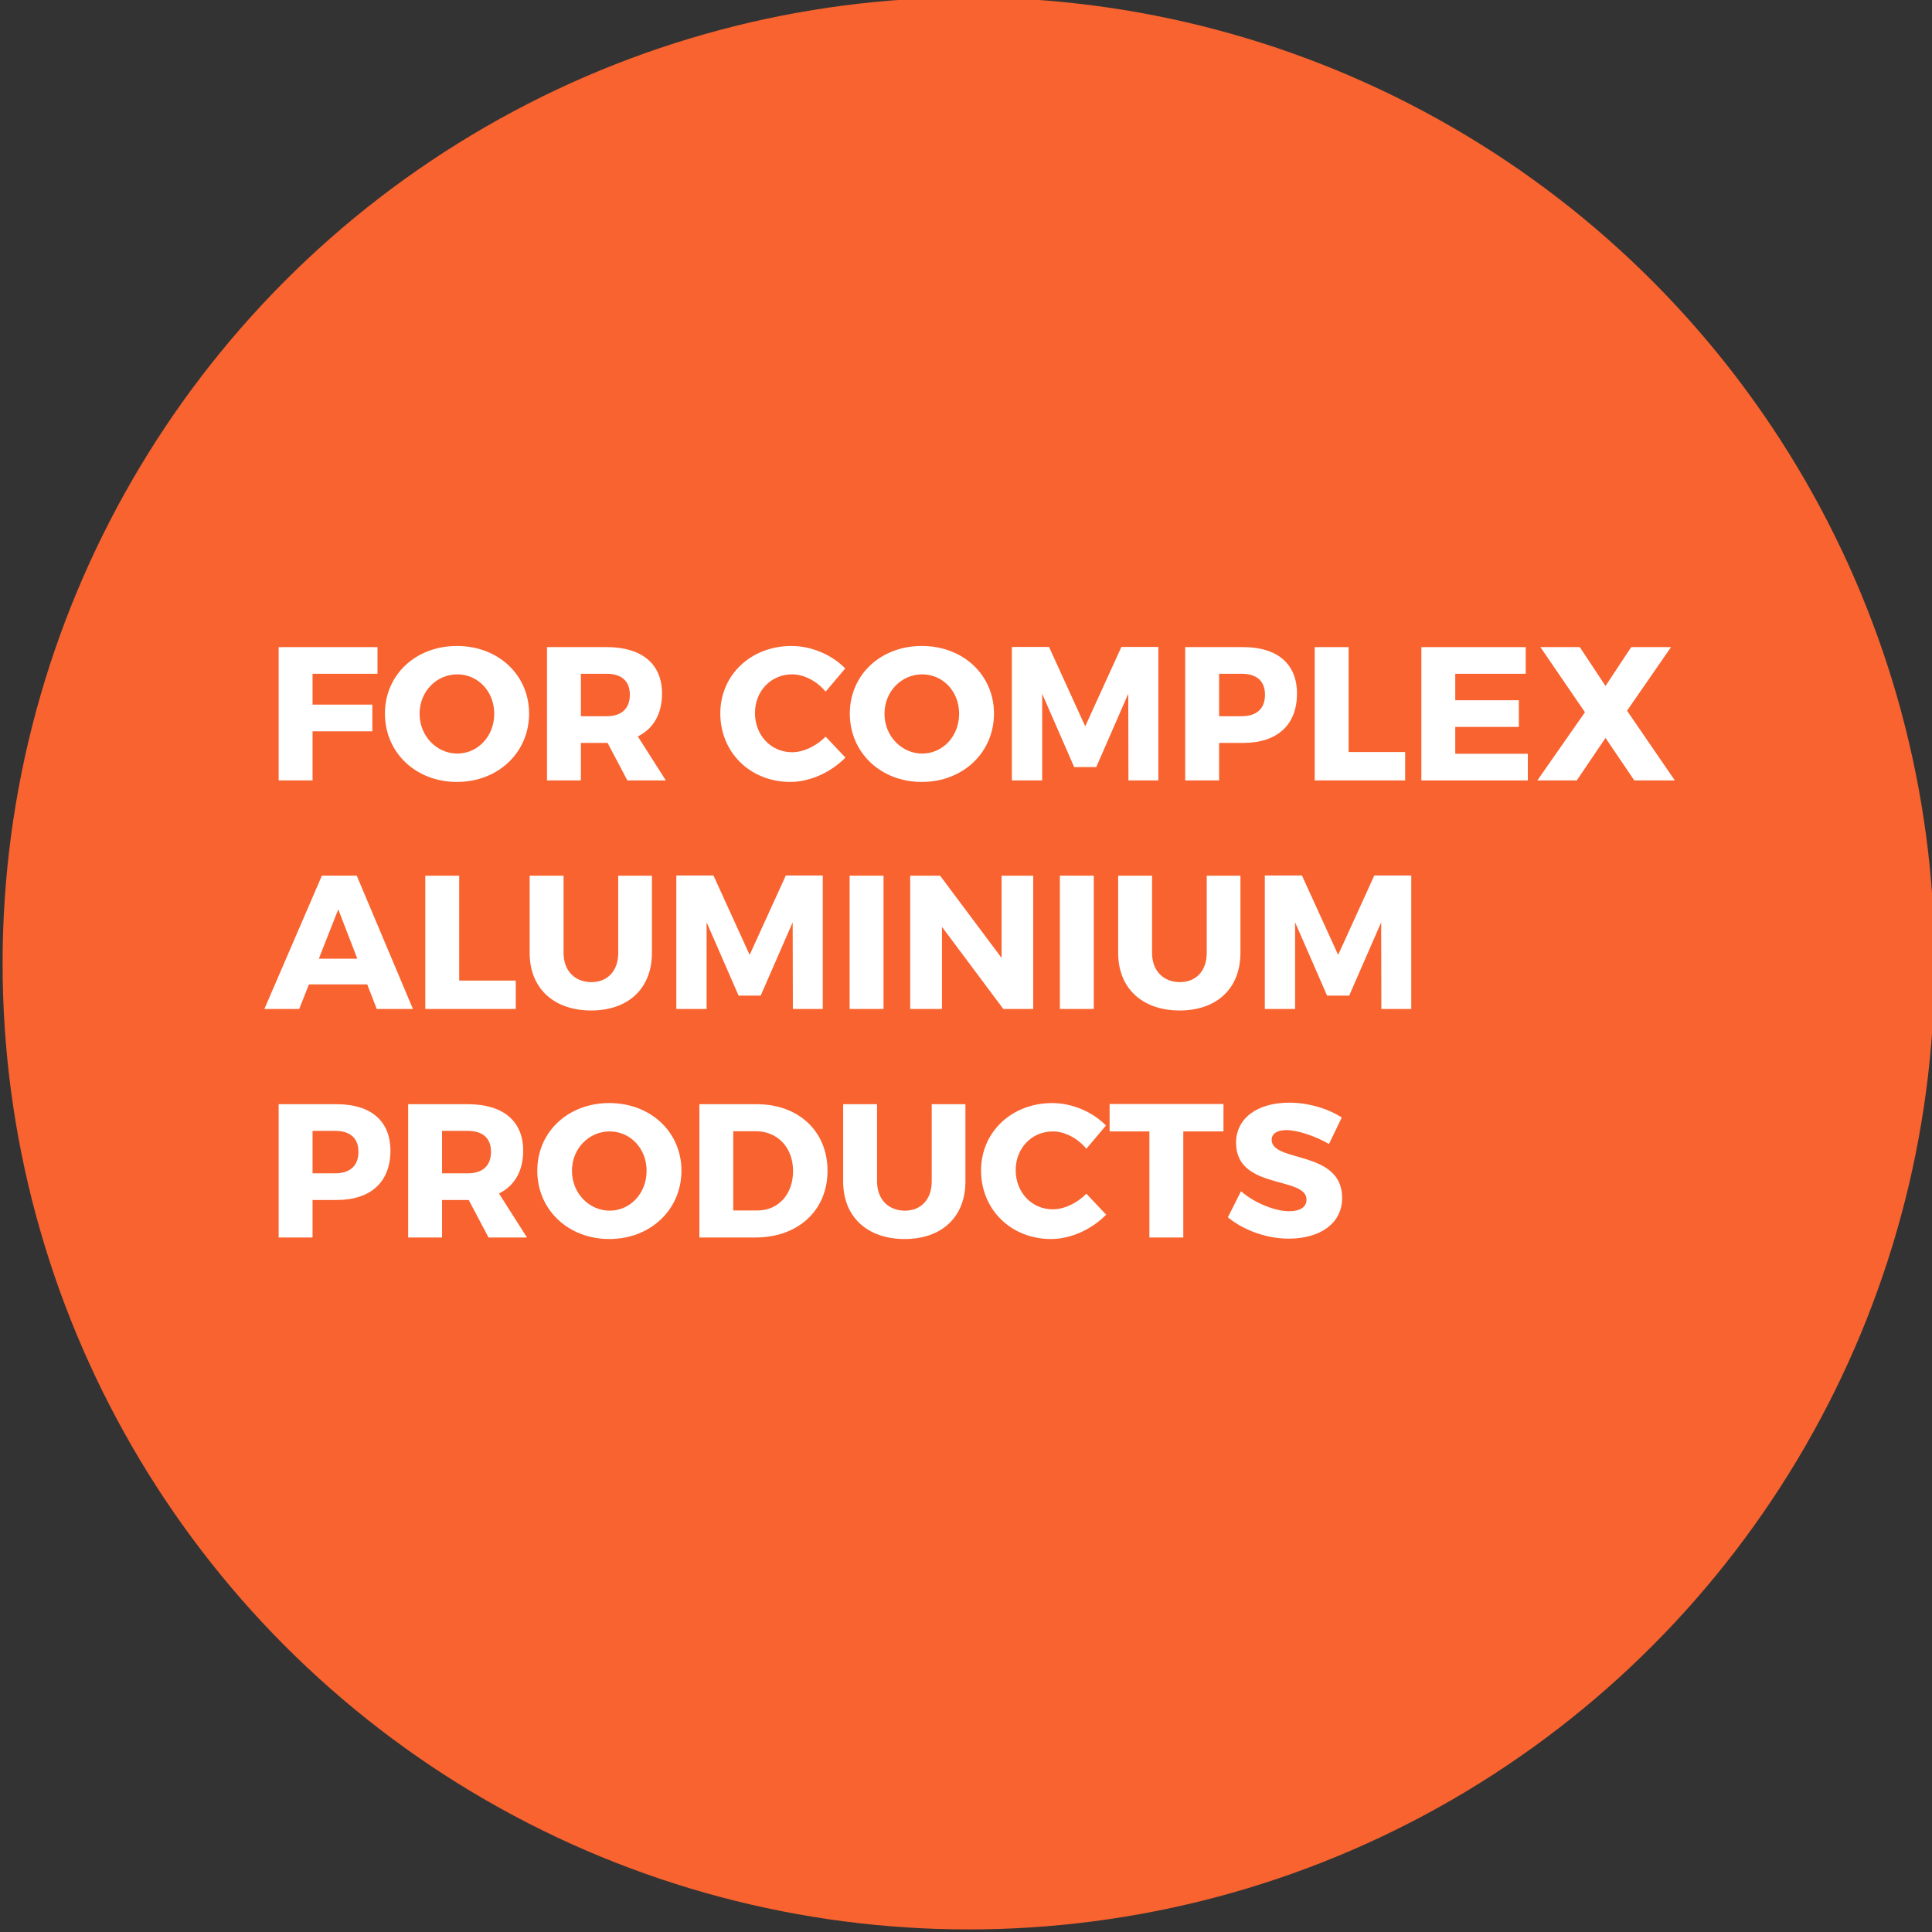 <?xml version="1.0" encoding="utf-8"?>
<!-- Generator: Adobe Illustrator 15.0.0, SVG Export Plug-In . SVG Version: 6.00 Build 0)  -->
<!DOCTYPE svg PUBLIC "-//W3C//DTD SVG 1.1//EN" "http://www.w3.org/Graphics/SVG/1.1/DTD/svg11.dtd">
<svg version="1.1" id="Laag_1" xmlns="http://www.w3.org/2000/svg" xmlns:xlink="http://www.w3.org/1999/xlink" x="0px" y="0px"
	 width="250px" height="250px" viewBox="0 0 250 250" enable-background="new 0 0 250 250" xml:space="preserve">
<rect x="0" y="0" width="250" height="250" fill="#333333" stroke="none"/>
<circle fill="#F8632F" cx="125.334" cy="124.666" r="125"/>
<g>
	<path fill="#FFFFFF" d="M40.444,87.186v3.992h7.738v3.45h-7.738v6.358h-4.386v-17.25h12.79v3.45H40.444z"/>
	<path fill="#FFFFFF" d="M68.464,92.336c0,5.027-3.992,8.847-9.34,8.847c-5.323,0-9.315-3.795-9.315-8.847
		c0-5.027,3.992-8.748,9.315-8.748C64.472,83.588,68.464,87.333,68.464,92.336z M54.294,92.361c0,2.908,2.242,5.15,4.879,5.15
		c2.662,0,4.781-2.243,4.781-5.15s-2.119-5.101-4.781-5.101C56.512,87.26,54.294,89.453,54.294,92.361z"/>
	<path fill="#FFFFFF" d="M78.618,96.131h-0.123h-3.327v4.854h-4.386v-17.25h7.713c4.559,0,7.171,2.168,7.171,6.013
		c0,2.637-1.109,4.535-3.13,5.545l3.623,5.692h-4.978L78.618,96.131z M78.495,92.681c1.897,0,3.006-0.961,3.006-2.785
		c0-1.799-1.109-2.711-3.006-2.711h-3.327v5.496H78.495z"/>
	<path fill="#FFFFFF" d="M109.374,86.496l-2.539,3.007c-1.133-1.38-2.809-2.243-4.337-2.243c-2.735,0-4.805,2.168-4.805,5.002
		c0,2.883,2.07,5.077,4.805,5.077c1.454,0,3.129-0.789,4.337-2.021l2.563,2.711c-1.848,1.897-4.583,3.154-7.122,3.154
		c-5.2,0-9.069-3.82-9.069-8.872c0-4.978,3.968-8.724,9.217-8.724C104.987,83.588,107.649,84.722,109.374,86.496z"/>
	<path fill="#FFFFFF" d="M128.621,92.336c0,5.027-3.992,8.847-9.34,8.847c-5.323,0-9.315-3.795-9.315-8.847
		c0-5.027,3.992-8.748,9.315-8.748C124.629,83.588,128.621,87.333,128.621,92.336z M114.452,92.361c0,2.908,2.242,5.15,4.879,5.15
		c2.662,0,4.781-2.243,4.781-5.15s-2.119-5.101-4.781-5.101C116.669,87.26,114.452,89.453,114.452,92.361z"/>
	<path fill="#FFFFFF" d="M146.02,100.986l-0.024-11.212l-4.141,9.487h-2.858l-4.14-9.487v11.212h-3.919V83.711h4.806l4.683,10.276
		l4.682-10.276h4.781v17.275H146.02z"/>
	<path fill="#FFFFFF" d="M160.881,83.736c4.411,0,6.949,2.168,6.949,6.013c0,4.042-2.538,6.383-6.949,6.383h-3.13v4.854h-4.387
		v-17.25H160.881z M157.751,92.681h2.908c1.922,0,3.031-0.961,3.031-2.785c0-1.799-1.109-2.711-3.031-2.711h-2.908V92.681z"/>
	<path fill="#FFFFFF" d="M181.828,97.314v3.672h-11.706v-17.25h4.387v13.578H181.828z"/>
	<path fill="#FFFFFF" d="M188.31,87.186v3.426h8.23v3.45h-8.23v3.475h9.389v3.45h-13.775v-17.25h13.505v3.45H188.31z"/>
	<path fill="#FFFFFF" d="M216.724,100.986h-5.249l-3.721-5.496l-3.721,5.496h-5.102l6.161-8.822l-5.767-8.428h5.101l3.327,5.027
		l3.327-5.027h5.15l-5.692,8.23L216.724,100.986z"/>
	<path fill="#FFFFFF" d="M39.976,127.381l-1.257,3.179h-4.509l7.442-17.25h4.51l7.27,17.25h-4.682l-1.232-3.179H39.976z
		 M43.771,117.671l-2.514,6.382h4.978L43.771,117.671z"/>
	<path fill="#FFFFFF" d="M66.739,126.888v3.672H55.034v-17.25h4.386v13.578H66.739z"/>
	<path fill="#FFFFFF" d="M84.359,123.314c0,4.559-3.031,7.442-7.861,7.442c-4.855,0-7.96-2.884-7.96-7.442V113.31h4.387v10.005
		c0,2.341,1.503,3.771,3.598,3.771c2.07,0,3.475-1.429,3.475-3.771V113.31h4.362V123.314z"/>
	<path fill="#FFFFFF" d="M102.597,130.56l-0.025-11.212l-4.14,9.488h-2.858l-4.14-9.488v11.212h-3.918v-17.275h4.805l4.682,10.276
		l4.682-10.276h4.781v17.275H102.597z"/>
	<path fill="#FFFFFF" d="M109.941,130.56v-17.25h4.386v17.25H109.941z"/>
	<path fill="#FFFFFF" d="M129.829,130.56l-7.936-10.621v10.621h-4.115v-17.25h3.869l7.959,10.646V113.31h4.091v17.25H129.829z"/>
	<path fill="#FFFFFF" d="M137.148,130.56v-17.25h4.387v17.25H137.148z"/>
	<path fill="#FFFFFF" d="M160.511,123.314c0,4.559-3.031,7.442-7.861,7.442c-4.854,0-7.959-2.884-7.959-7.442V113.31h4.386v10.005
		c0,2.341,1.504,3.771,3.599,3.771c2.069,0,3.475-1.429,3.475-3.771V113.31h4.361V123.314z"/>
	<path fill="#FFFFFF" d="M178.748,130.56l-0.024-11.212l-4.141,9.488h-2.858l-4.14-9.488v11.212h-3.919v-17.275h4.806l4.683,10.276
		l4.682-10.276h4.781v17.275H178.748z"/>
	<path fill="#FFFFFF" d="M43.574,142.883c4.411,0,6.949,2.169,6.949,6.013c0,4.042-2.538,6.383-6.949,6.383h-3.13v4.854h-4.386
		v-17.25H43.574z M40.444,151.828h2.908c1.922,0,3.031-0.961,3.031-2.784c0-1.8-1.109-2.711-3.031-2.711h-2.908V151.828z"/>
	<path fill="#FFFFFF" d="M60.652,155.278h-0.123h-3.327v4.854h-4.386v-17.25h7.713c4.559,0,7.171,2.169,7.171,6.013
		c0,2.637-1.109,4.534-3.13,5.545l3.623,5.692h-4.978L60.652,155.278z M60.529,151.828c1.897,0,3.006-0.961,3.006-2.784
		c0-1.8-1.109-2.711-3.006-2.711h-3.327v5.495H60.529z"/>
	<path fill="#FFFFFF" d="M88.18,151.483c0,5.027-3.992,8.847-9.34,8.847c-5.323,0-9.315-3.795-9.315-8.847
		c0-5.027,3.992-8.748,9.315-8.748C84.188,142.735,88.18,146.48,88.18,151.483z M74.01,151.508c0,2.908,2.242,5.15,4.879,5.15
		c2.662,0,4.781-2.242,4.781-5.15s-2.119-5.102-4.781-5.102C76.228,146.406,74.01,148.6,74.01,151.508z"/>
	<path fill="#FFFFFF" d="M97.915,142.883c5.421,0,9.167,3.499,9.167,8.625c0,5.101-3.795,8.625-9.339,8.625h-7.245v-17.25H97.915z
		 M94.884,156.634h3.13c2.686,0,4.608-2.07,4.608-5.102c0-3.056-2.021-5.15-4.805-5.15h-2.933V156.634z"/>
	<path fill="#FFFFFF" d="M124.925,152.888c0,4.559-3.031,7.442-7.861,7.442c-4.855,0-7.96-2.884-7.96-7.442v-10.005h4.387v10.005
		c0,2.341,1.503,3.771,3.598,3.771c2.07,0,3.475-1.43,3.475-3.771v-10.005h4.362V152.888z"/>
	<path fill="#FFFFFF" d="M143.112,145.643l-2.538,3.007c-1.134-1.38-2.809-2.243-4.337-2.243c-2.735,0-4.806,2.169-4.806,5.003
		c0,2.883,2.07,5.076,4.806,5.076c1.454,0,3.13-0.788,4.337-2.021l2.563,2.711c-1.849,1.897-4.584,3.154-7.122,3.154
		c-5.2,0-9.068-3.819-9.068-8.871c0-4.979,3.967-8.724,9.216-8.724C138.727,142.735,141.388,143.868,143.112,145.643z"/>
	<path fill="#FFFFFF" d="M153.118,146.406v13.727h-4.386v-13.727h-5.15v-3.548h14.736v3.548H153.118z"/>
	<path fill="#FFFFFF" d="M173.622,144.607l-1.651,3.426c-1.823-1.06-4.115-1.799-5.52-1.799c-1.134,0-1.897,0.419-1.897,1.257
		c0,2.981,9.118,1.281,9.118,7.516c0,3.45-3.056,5.273-6.9,5.273c-2.883,0-5.841-1.084-7.886-2.76l1.7-3.376
		c1.774,1.553,4.436,2.588,6.234,2.588c1.381,0,2.243-0.518,2.243-1.504c0-3.056-9.118-1.231-9.118-7.343
		c0-3.18,2.735-5.2,6.875-5.2C169.31,142.686,171.848,143.449,173.622,144.607z"/>
</g>
</svg>
